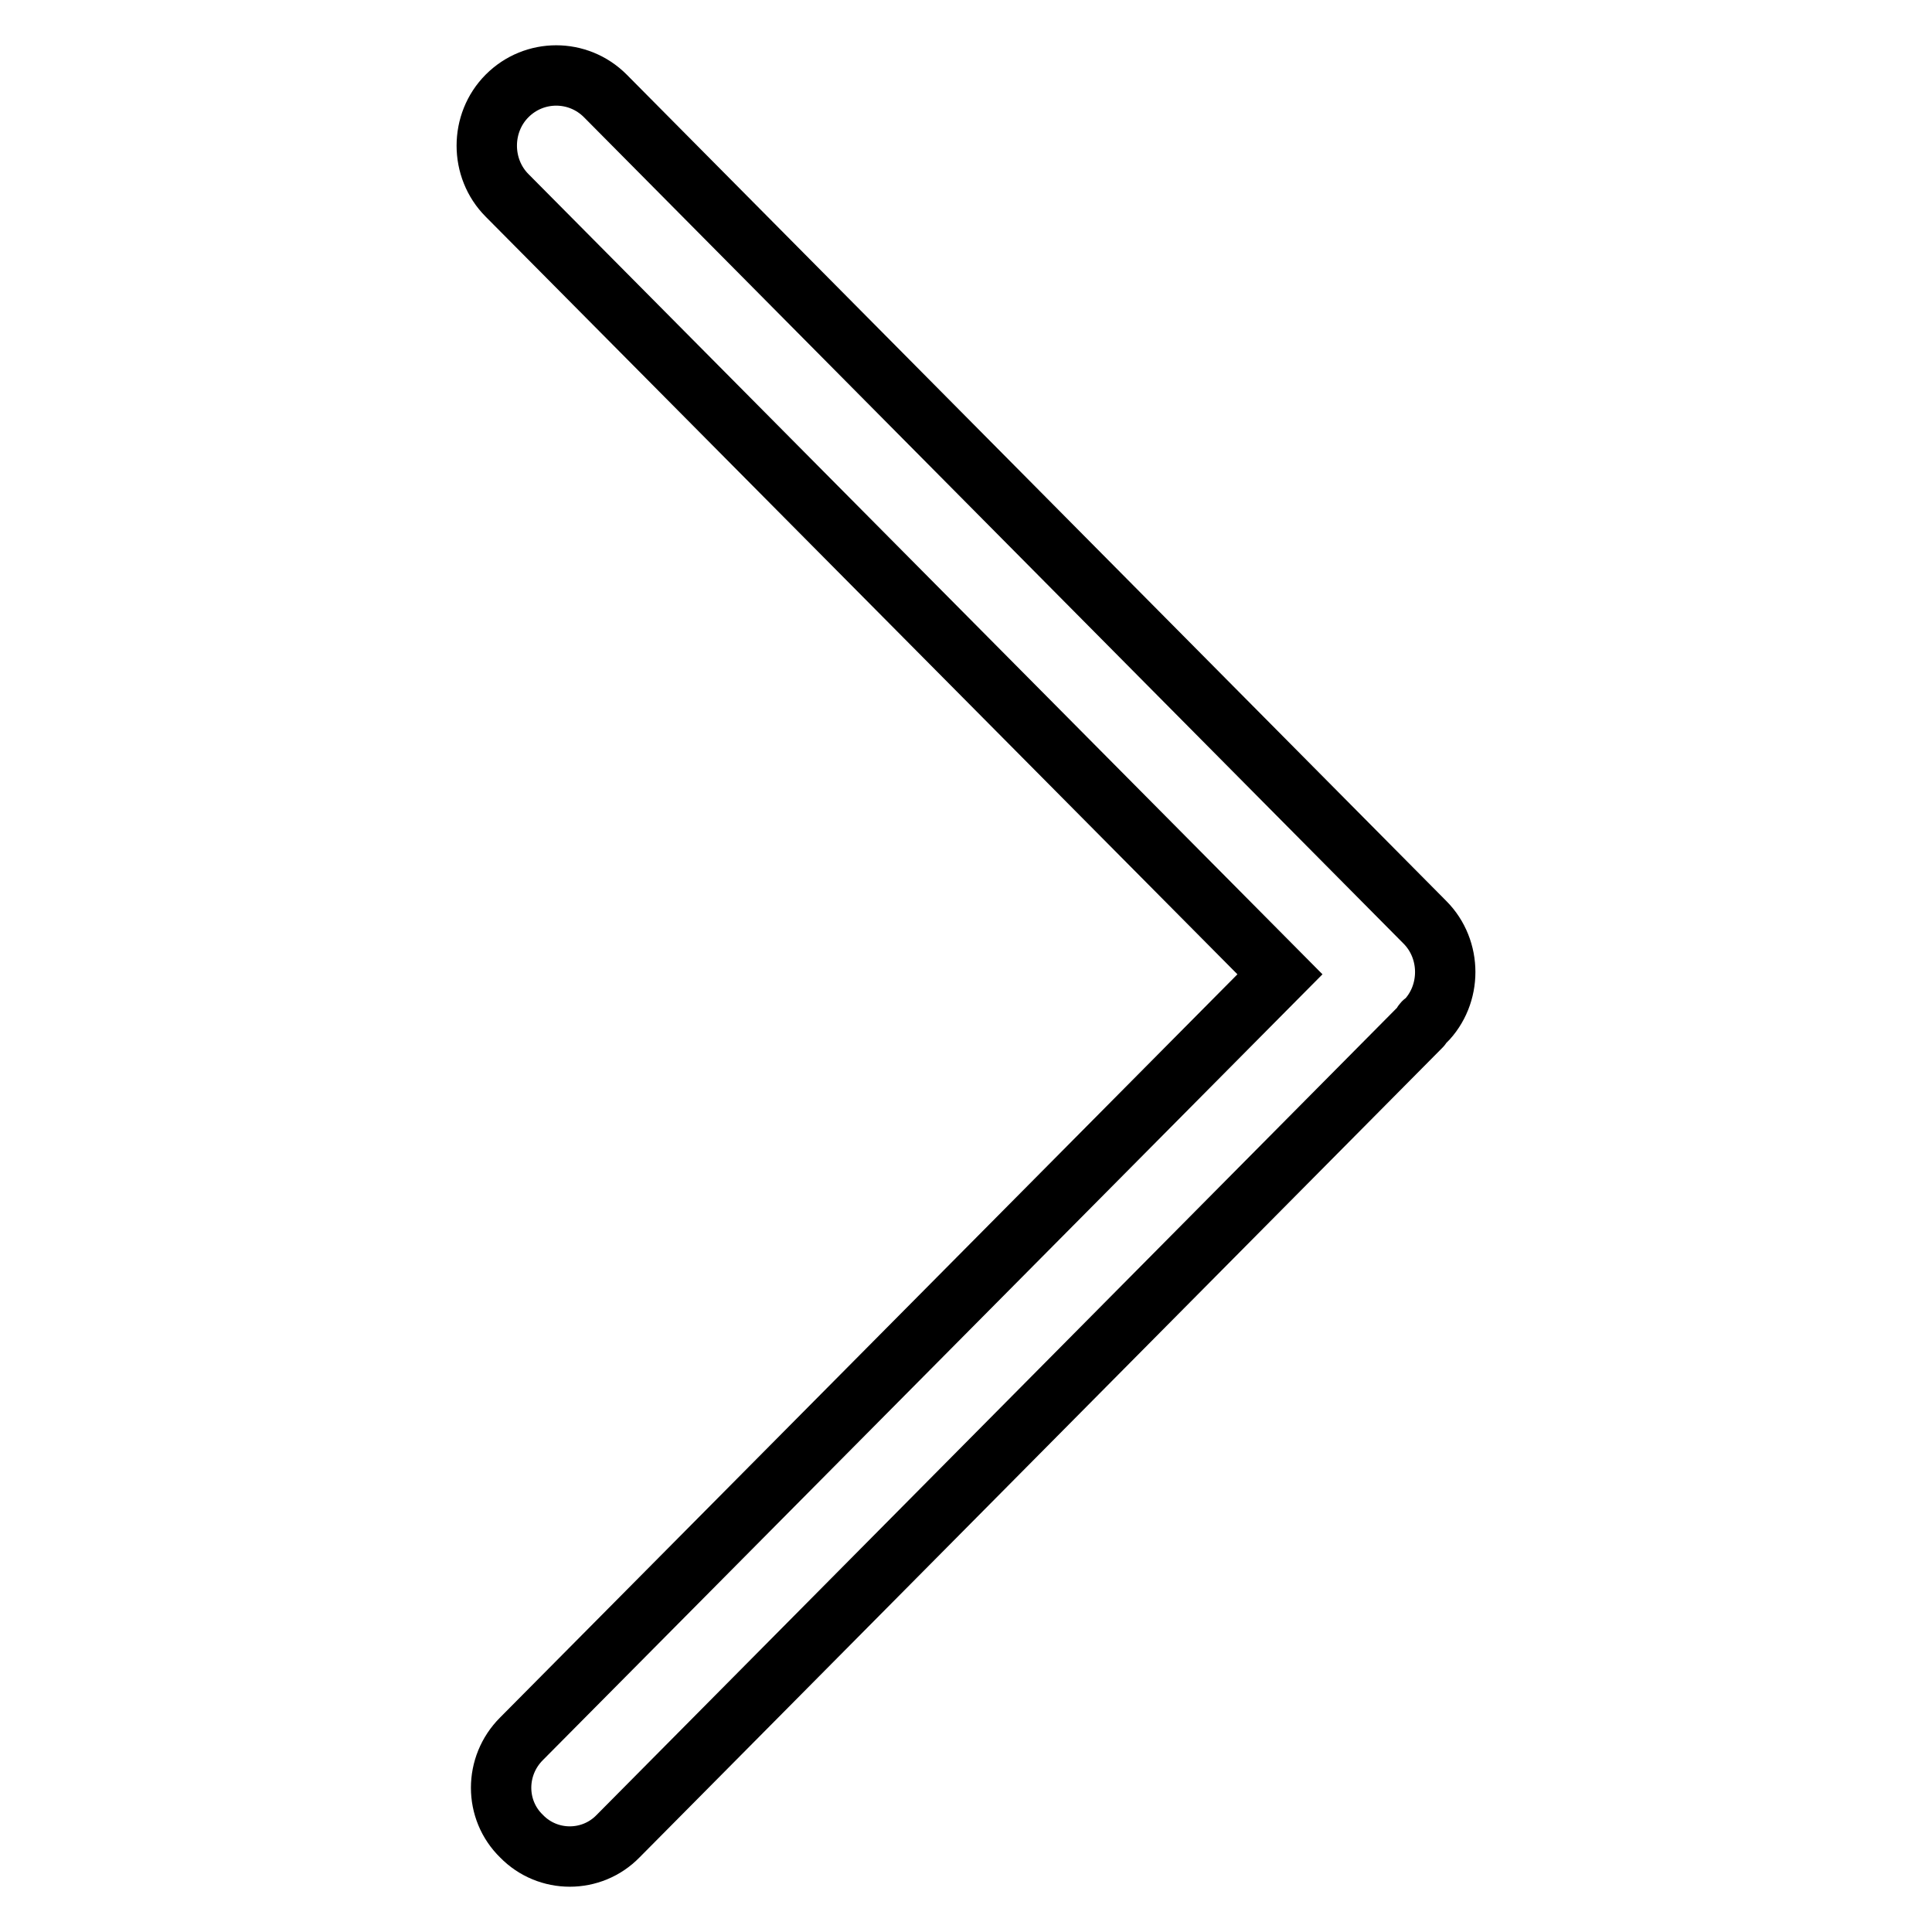 <?xml version="1.0" encoding="utf-8"?>
<!-- Svg Vector Icons : http://www.onlinewebfonts.com/icon -->
<!DOCTYPE svg PUBLIC "-//W3C//DTD SVG 1.1//EN" "http://www.w3.org/Graphics/SVG/1.1/DTD/svg11.dtd">
<svg version="1.1" xmlns="http://www.w3.org/2000/svg" xmlns:xlink="http://www.w3.org/1999/xlink" x="0px" y="0px" viewBox="0 0 256 256" enable-background="new 0 0 256 256" xml:space="preserve">
<g><g><path stroke-width="8" fill-opacity="0" stroke="#000000"  d="M67.2,12.7c-3.6,3.6-3.6,9.6,0,13.2l102.4,103.2L69.1,230.4c-3.6,3.6-3.6,9.4,0,12.9c3.5,3.6,9.3,3.6,12.8,0L188.3,136c0.1-0.1,0.2-0.4,0.3-0.5c0.1-0.1,0.2-0.1,0.2-0.1c3.6-3.6,3.6-9.6,0-13.2L80.2,12.7C76.6,9.1,70.8,9.1,67.2,12.7z"/></g></g>
</svg>